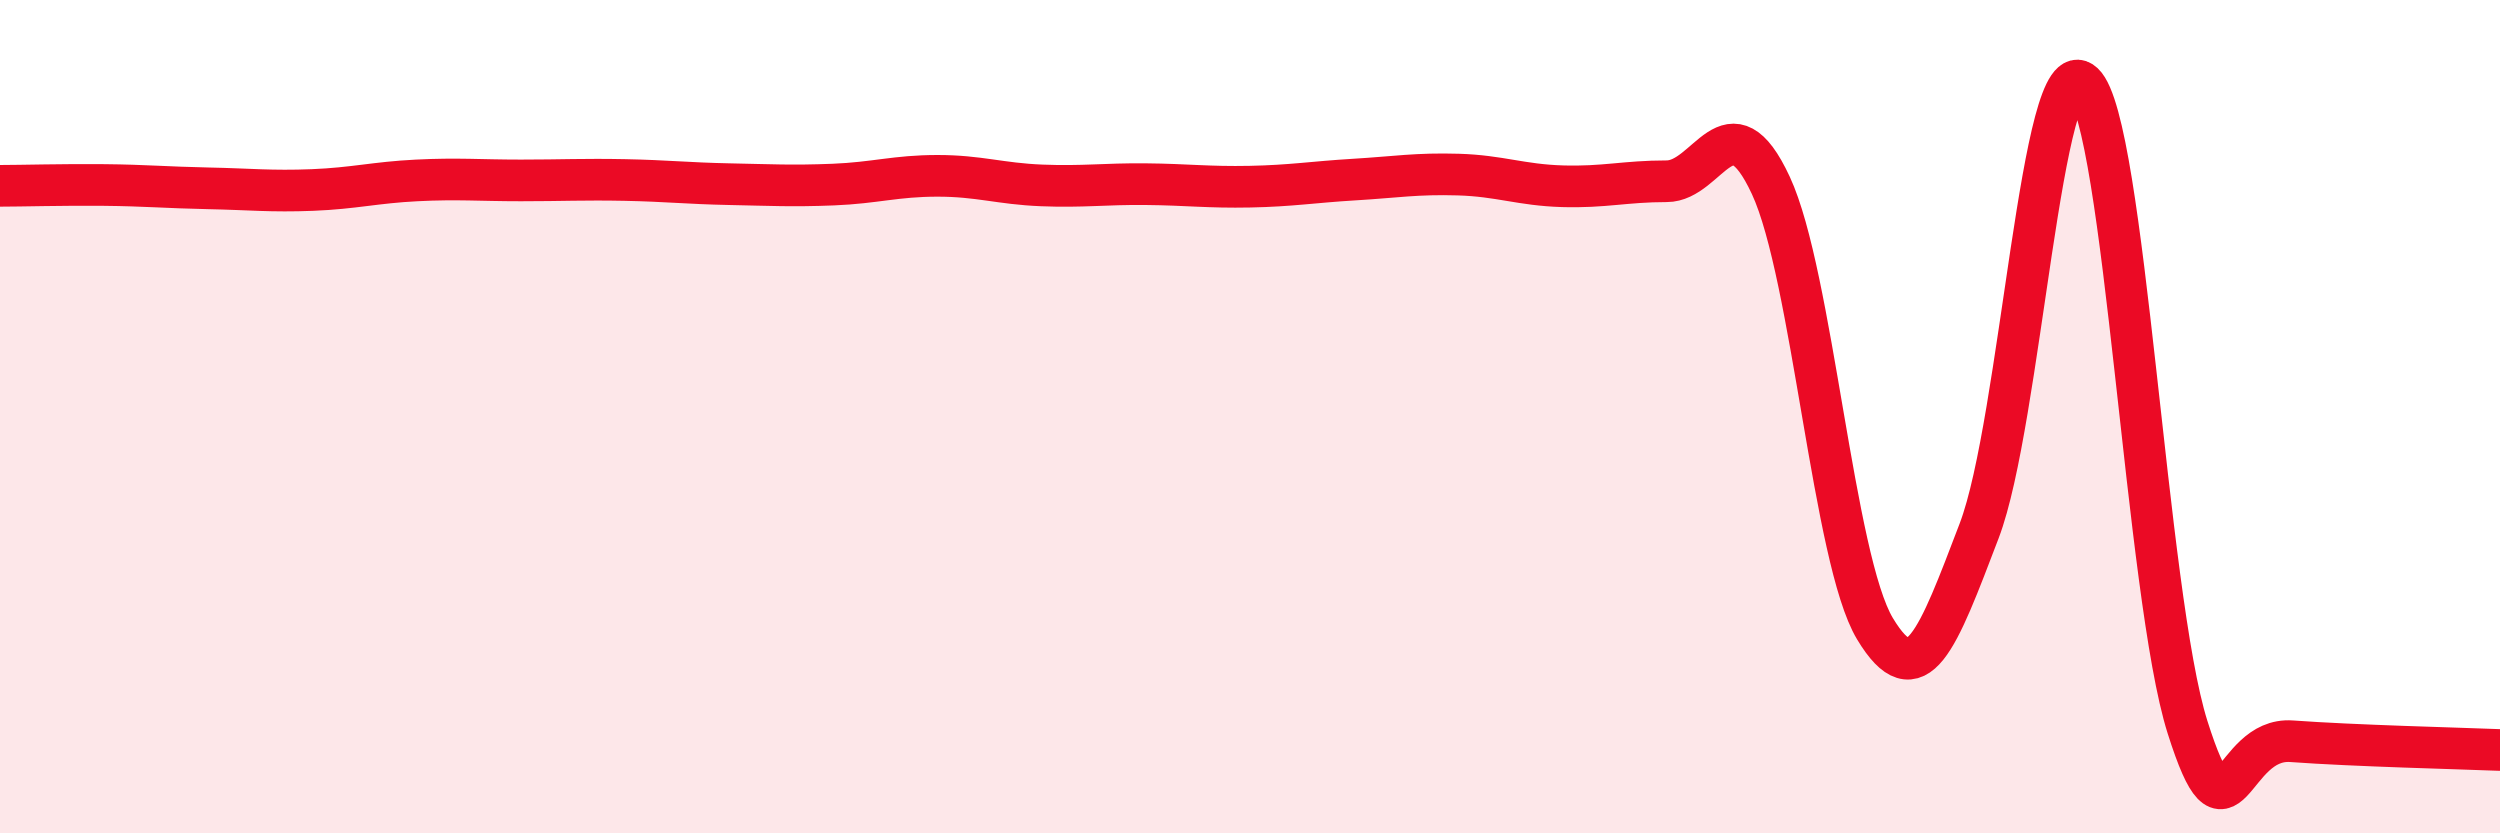 
    <svg width="60" height="20" viewBox="0 0 60 20" xmlns="http://www.w3.org/2000/svg">
      <path
        d="M 0,4.46 C 0.5,4.46 1.5,4.43 2.5,4.44 C 3.5,4.45 4,4.5 5,4.52 C 6,4.54 6.5,4.6 7.5,4.56 C 8.5,4.52 9,4.38 10,4.33 C 11,4.28 11.5,4.33 12.5,4.33 C 13.5,4.33 14,4.3 15,4.32 C 16,4.34 16.5,4.4 17.5,4.42 C 18.5,4.44 19,4.47 20,4.43 C 21,4.39 21.5,4.22 22.5,4.22 C 23.5,4.22 24,4.41 25,4.45 C 26,4.49 26.5,4.41 27.5,4.42 C 28.5,4.43 29,4.5 30,4.48 C 31,4.46 31.5,4.37 32.5,4.31 C 33.5,4.25 34,4.16 35,4.19 C 36,4.22 36.5,4.44 37.5,4.47 C 38.5,4.5 39,4.35 40,4.35 C 41,4.35 41.5,2.3 42.5,4.45 C 43.5,6.6 44,13.43 45,15.09 C 46,16.75 46.5,15.36 47.5,12.74 C 48.5,10.12 49,1.06 50,2 C 51,2.94 51.5,14.29 52.5,17.45 C 53.5,20.61 53.5,17.68 55,17.79 C 56.5,17.9 59,17.96 60,18L60 20L0 20Z"
        fill="#EB0A25"
        opacity="0.1"
        stroke-linecap="round"
        stroke-linejoin="round"
      />
      <path
        d="M 0,4.46 C 0.5,4.46 1.5,4.43 2.5,4.44 C 3.5,4.45 4,4.5 5,4.52 C 6,4.54 6.5,4.6 7.5,4.56 C 8.5,4.52 9,4.38 10,4.33 C 11,4.28 11.5,4.33 12.5,4.33 C 13.5,4.33 14,4.3 15,4.32 C 16,4.34 16.5,4.4 17.5,4.42 C 18.5,4.44 19,4.47 20,4.43 C 21,4.39 21.5,4.22 22.5,4.22 C 23.5,4.22 24,4.41 25,4.45 C 26,4.49 26.5,4.41 27.5,4.42 C 28.5,4.43 29,4.5 30,4.48 C 31,4.46 31.5,4.37 32.5,4.31 C 33.5,4.25 34,4.16 35,4.19 C 36,4.22 36.5,4.44 37.5,4.47 C 38.5,4.5 39,4.35 40,4.35 C 41,4.35 41.5,2.3 42.5,4.45 C 43.5,6.6 44,13.43 45,15.09 C 46,16.75 46.5,15.36 47.5,12.74 C 48.5,10.12 49,1.06 50,2 C 51,2.94 51.5,14.29 52.5,17.45 C 53.5,20.61 53.5,17.68 55,17.79 C 56.5,17.9 59,17.96 60,18"
        stroke="#EB0A25"
        stroke-width="1"
        fill="none"
        stroke-linecap="round"
        stroke-linejoin="round"
      />
    </svg>
  